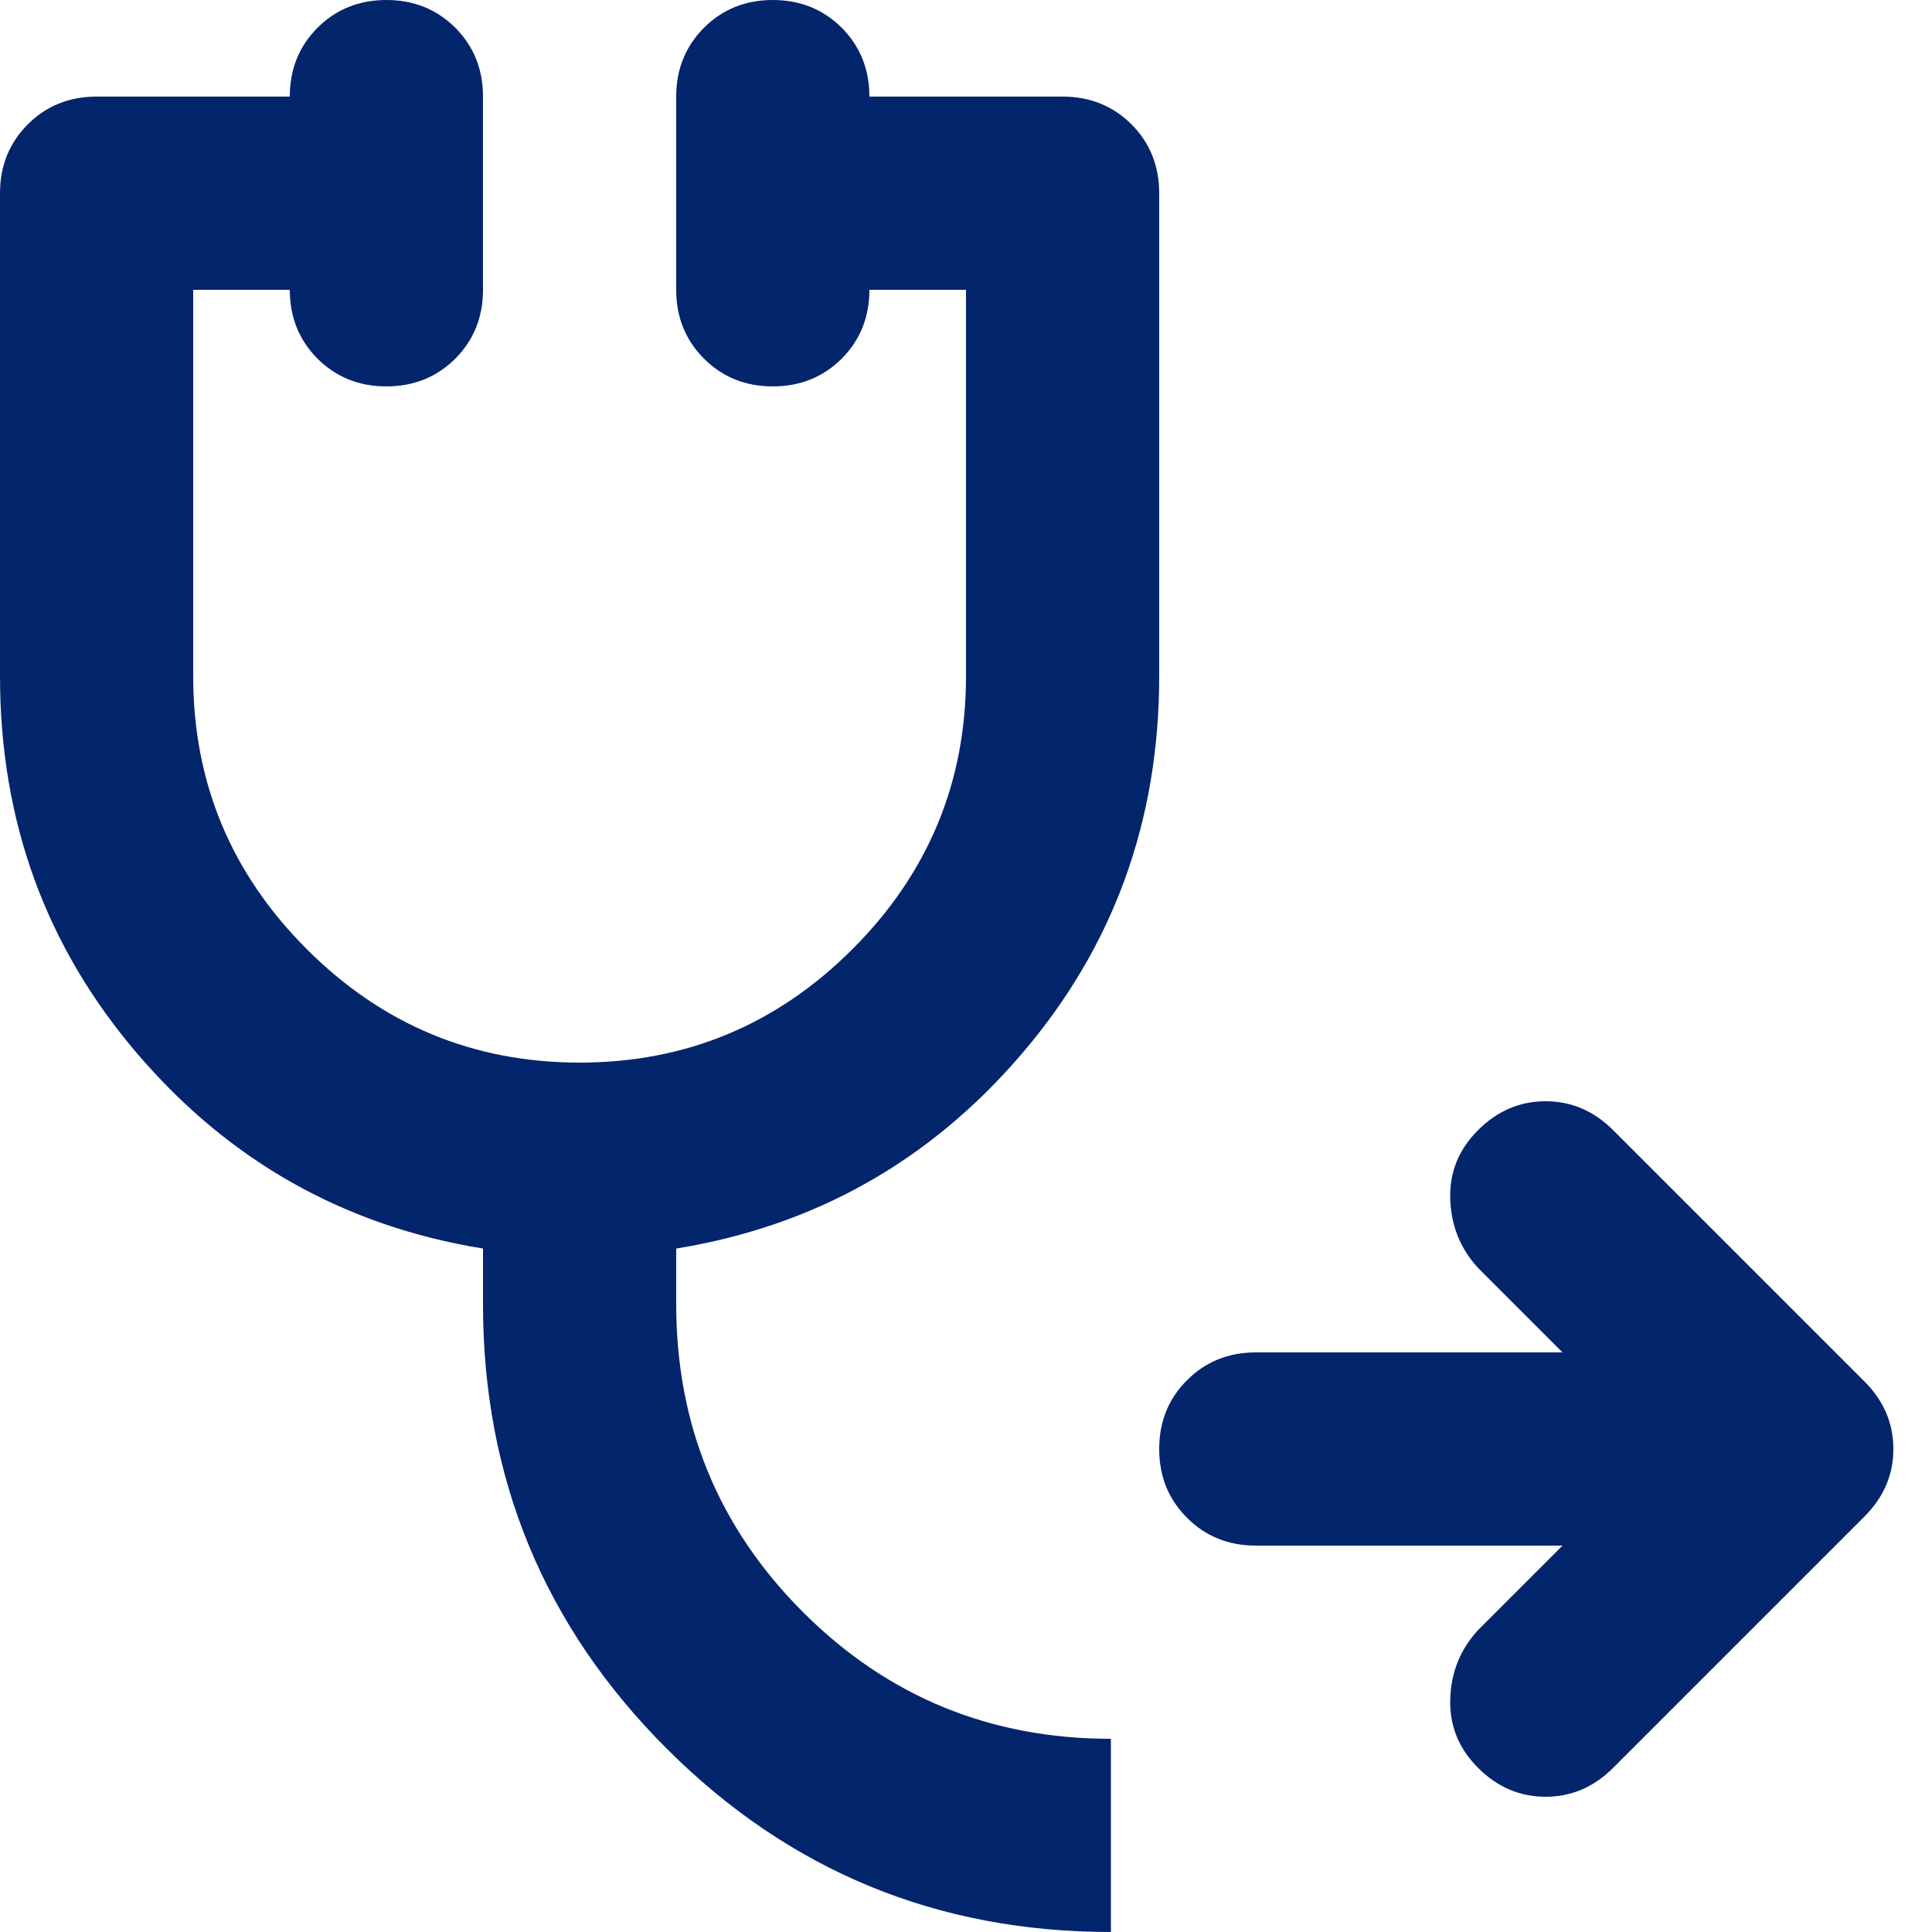 <svg xmlns="http://www.w3.org/2000/svg" width="20" height="20" viewBox="0 0 20 20" fill="none"><path d="M11.5 20C9.7 20 8.167 19.367 6.9 18.1C5.633 16.833 5 15.3 5 13.5V12.925C3.567 12.692 2.375 12.021 1.425 10.912C0.475 9.804 0 8.5 0 7V2C0 1.717 0.096 1.479 0.288 1.287C0.479 1.096 0.717 1 1 1H3C3 0.717 3.096 0.479 3.287 0.287C3.479 0.096 3.717 0 4 0C4.283 0 4.521 0.096 4.713 0.287C4.904 0.479 5 0.717 5 1V3C5 3.283 4.904 3.521 4.713 3.713C4.521 3.904 4.283 4 4 4C3.717 4 3.479 3.904 3.287 3.713C3.096 3.521 3 3.283 3 3H2V7C2 8.1 2.392 9.042 3.175 9.825C3.958 10.608 4.9 11 6 11C7.1 11 8.042 10.608 8.825 9.825C9.608 9.042 10 8.1 10 7V3H9C9 3.283 8.904 3.521 8.713 3.713C8.521 3.904 8.283 4 8 4C7.717 4 7.479 3.904 7.288 3.713C7.096 3.521 7 3.283 7 3V1C7 0.717 7.096 0.479 7.288 0.287C7.479 0.096 7.717 0 8 0C8.283 0 8.521 0.096 8.713 0.287C8.904 0.479 9 0.717 9 1H11C11.283 1 11.521 1.096 11.713 1.287C11.904 1.479 12 1.717 12 2V7C12 8.5 11.525 9.804 10.575 10.912C9.625 12.021 8.433 12.692 7 12.925V13.5C7 14.75 7.437 15.813 8.312 16.688C9.187 17.563 10.25 18 11.5 18V20ZM13 16C12.717 16 12.479 15.904 12.288 15.712C12.096 15.521 12 15.283 12 15C12 14.717 12.096 14.479 12.288 14.288C12.479 14.096 12.717 14 13 14H16.175L15.3 13.125C15.117 12.925 15.021 12.687 15.013 12.412C15.004 12.137 15.1 11.9 15.3 11.7C15.5 11.5 15.733 11.4 16 11.4C16.267 11.4 16.5 11.5 16.7 11.7L19.3 14.3C19.5 14.5 19.6 14.733 19.6 15C19.6 15.267 19.5 15.5 19.3 15.7L16.7 18.3C16.5 18.5 16.267 18.6 16 18.6C15.733 18.6 15.5 18.5 15.3 18.3C15.1 18.1 15.004 17.862 15.013 17.587C15.021 17.312 15.117 17.075 15.3 16.875L16.175 16H13Z" fill="#03256C"></path></svg>